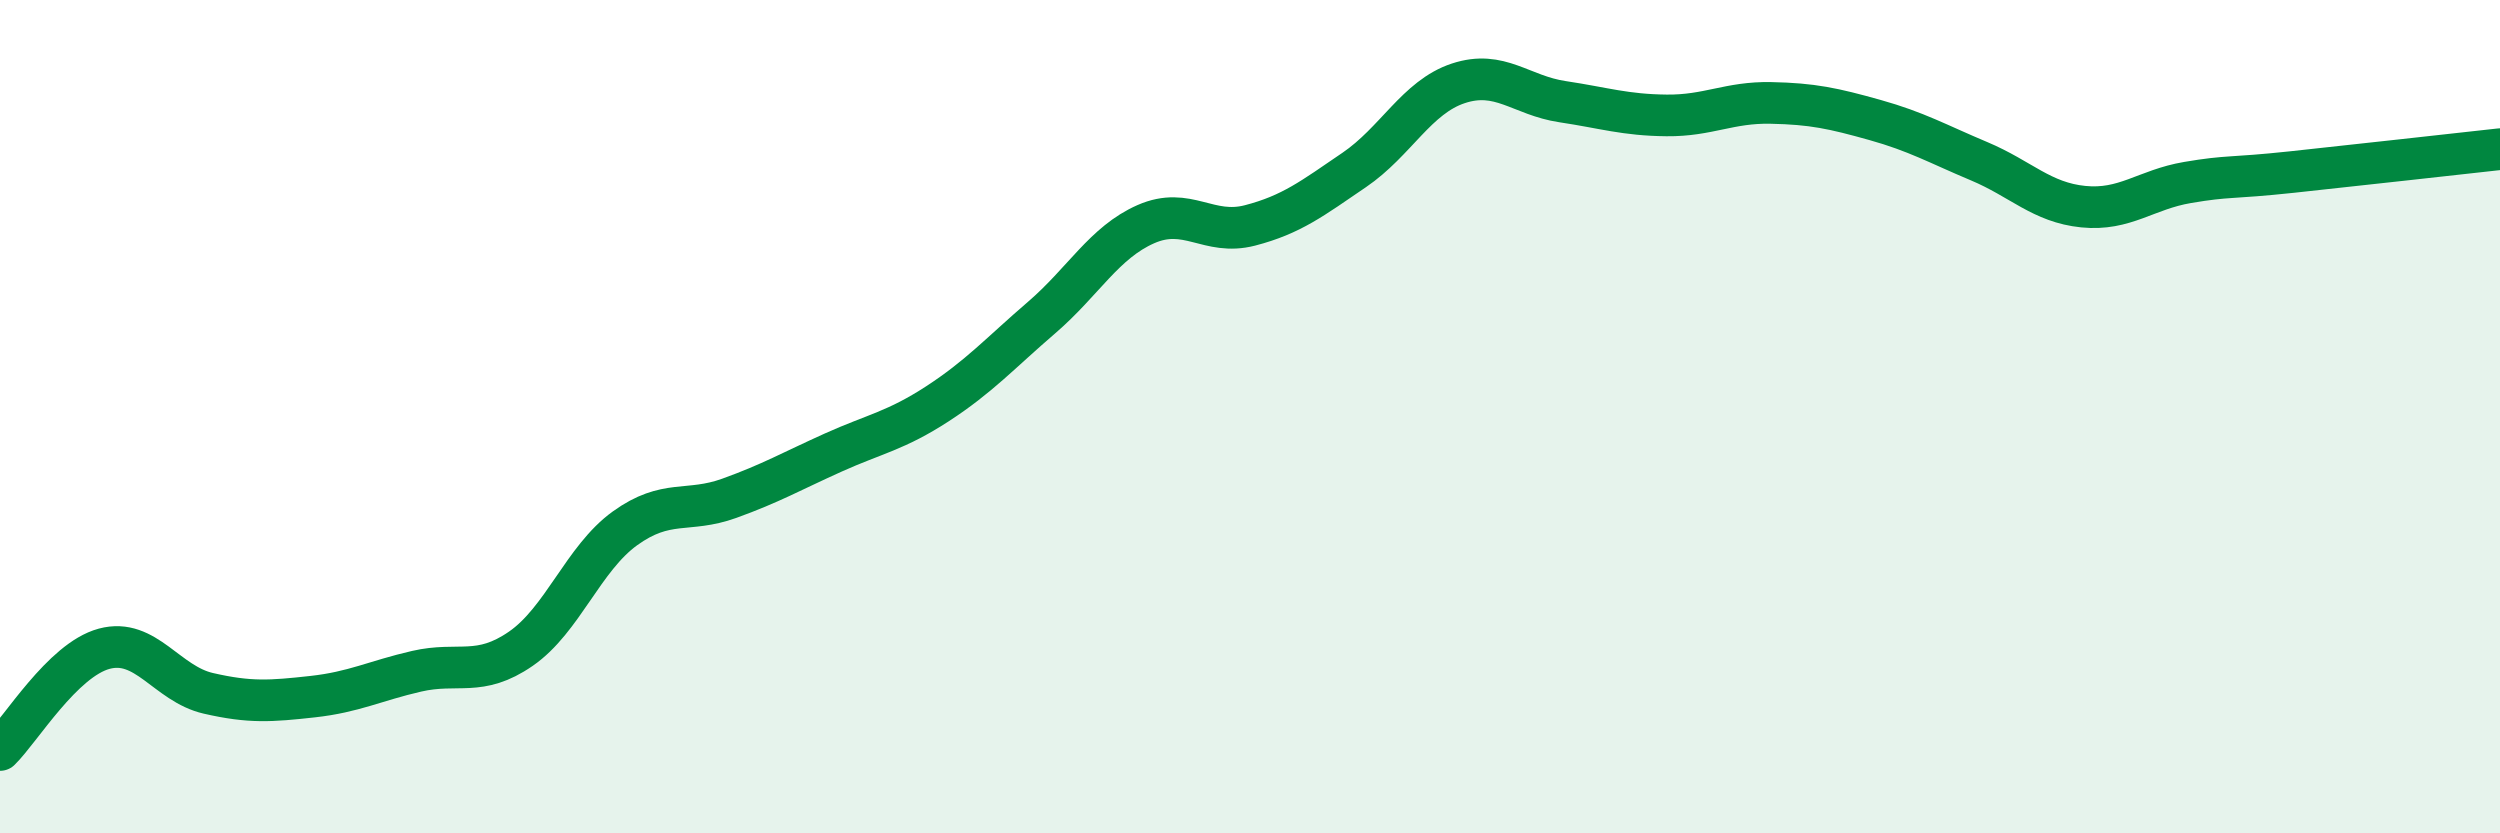 
    <svg width="60" height="20" viewBox="0 0 60 20" xmlns="http://www.w3.org/2000/svg">
      <path
        d="M 0,18 C 0.5,17.51 1.5,15.84 2.5,15.57 C 3.5,15.3 4,16.41 5,16.64 C 6,16.87 6.5,16.83 7.5,16.72 C 8.5,16.61 9,16.34 10,16.11 C 11,15.88 11.5,16.26 12.5,15.57 C 13.5,14.88 14,13.4 15,12.68 C 16,11.96 16.5,12.32 17.5,11.96 C 18.5,11.6 19,11.31 20,10.86 C 21,10.41 21.5,10.34 22.5,9.69 C 23.5,9.04 24,8.48 25,7.62 C 26,6.76 26.5,5.82 27.5,5.38 C 28.5,4.94 29,5.67 30,5.41 C 31,5.15 31.5,4.76 32.5,4.08 C 33.5,3.4 34,2.33 35,2 C 36,1.67 36.5,2.29 37.5,2.44 C 38.5,2.59 39,2.76 40,2.77 C 41,2.78 41.5,2.45 42.5,2.47 C 43.5,2.49 44,2.6 45,2.88 C 46,3.16 46.5,3.45 47.5,3.87 C 48.5,4.29 49,4.86 50,4.96 C 51,5.06 51.5,4.55 52.5,4.38 C 53.5,4.21 53.5,4.29 55,4.13 C 56.5,3.97 59,3.69 60,3.58L60 20L0 20Z"
        fill="#008740"
        opacity="0.1"
        stroke-linecap="round"
        stroke-linejoin="round"
      />
      <path
        d="M 0,18 C 0.5,17.51 1.5,15.84 2.5,15.57 C 3.5,15.3 4,16.41 5,16.64 C 6,16.87 6.5,16.83 7.5,16.72 C 8.5,16.61 9,16.34 10,16.11 C 11,15.88 11.5,16.26 12.5,15.57 C 13.5,14.88 14,13.4 15,12.68 C 16,11.96 16.5,12.32 17.5,11.96 C 18.5,11.6 19,11.31 20,10.86 C 21,10.41 21.5,10.34 22.5,9.69 C 23.5,9.04 24,8.48 25,7.62 C 26,6.76 26.5,5.82 27.5,5.38 C 28.5,4.94 29,5.67 30,5.41 C 31,5.15 31.5,4.76 32.5,4.08 C 33.5,3.4 34,2.33 35,2 C 36,1.67 36.5,2.29 37.5,2.44 C 38.5,2.59 39,2.76 40,2.77 C 41,2.78 41.5,2.45 42.5,2.47 C 43.5,2.49 44,2.6 45,2.88 C 46,3.16 46.5,3.45 47.5,3.87 C 48.5,4.29 49,4.86 50,4.96 C 51,5.06 51.5,4.55 52.5,4.38 C 53.5,4.21 53.5,4.29 55,4.13 C 56.5,3.97 59,3.69 60,3.58"
        stroke="#008740"
        stroke-width="1"
        fill="none"
        stroke-linecap="round"
        stroke-linejoin="round"
      />
    </svg>
  